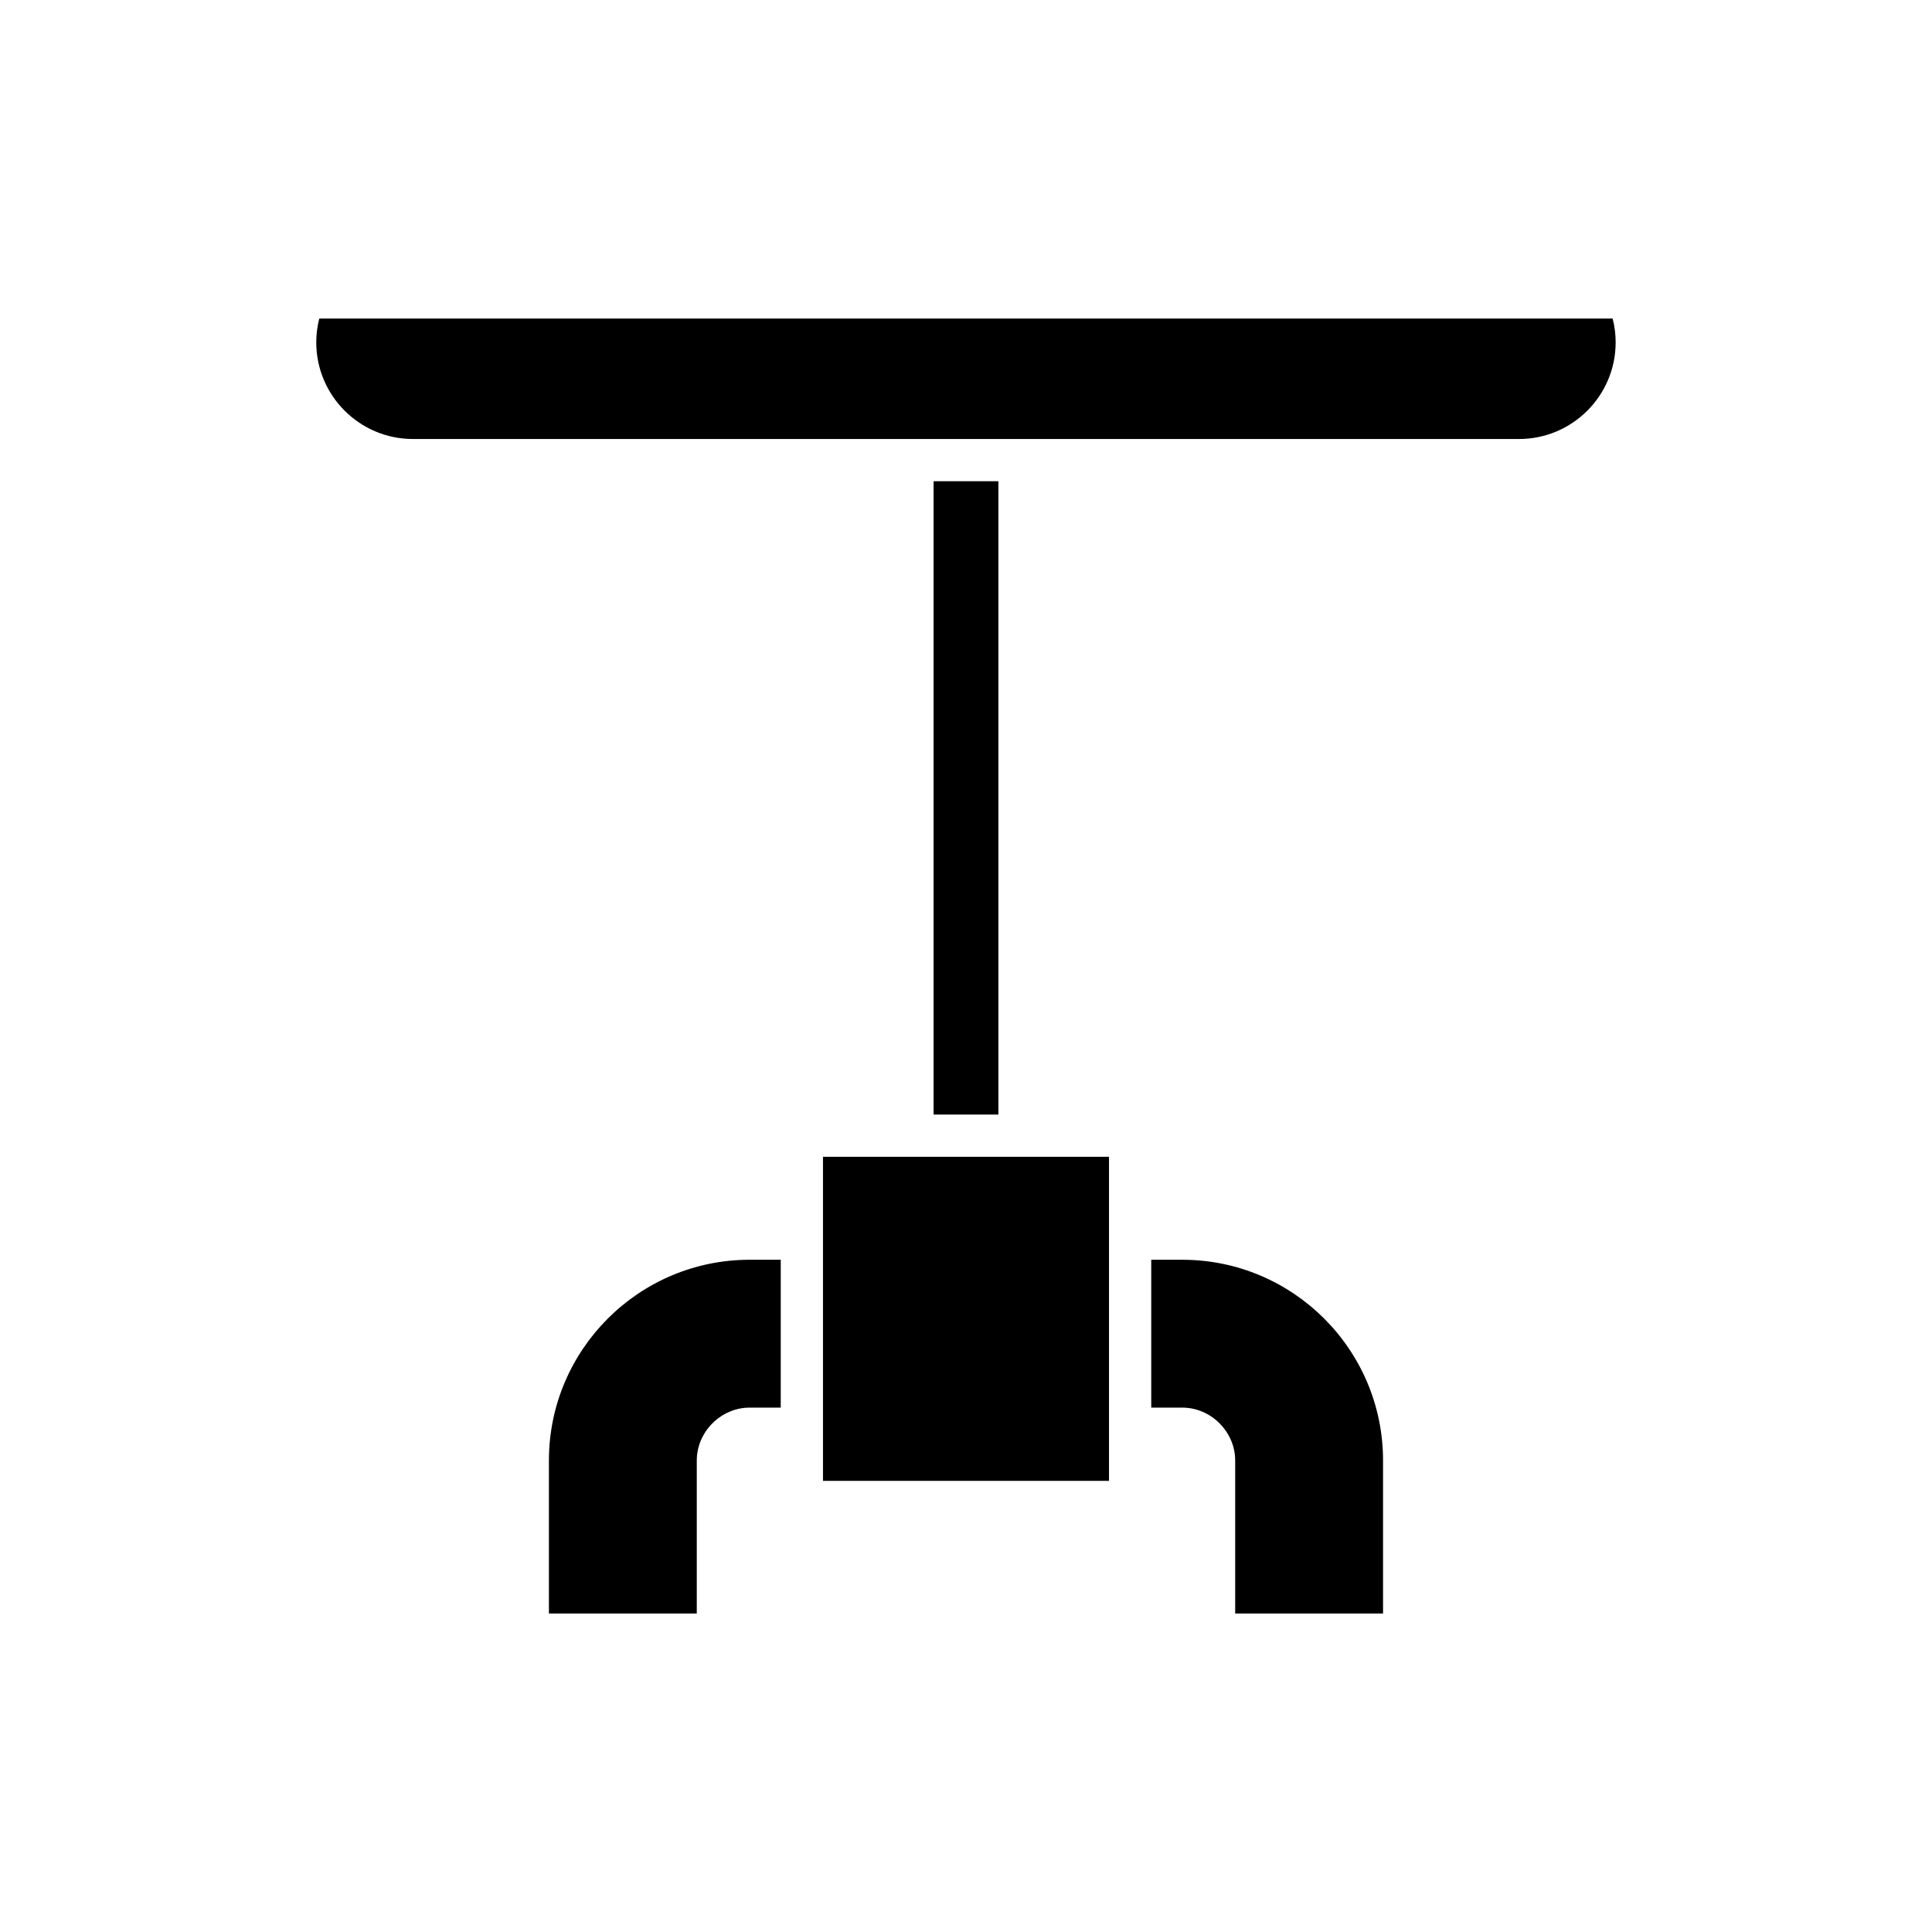 <?xml version="1.0" encoding="UTF-8"?>
<!-- Uploaded to: SVG Repo, www.svgrepo.com, Generator: SVG Repo Mixer Tools -->
<svg fill="#000000" width="800px" height="800px" version="1.1" viewBox="144 144 512 512" xmlns="http://www.w3.org/2000/svg">
 <g>
  <path d="m289.47 531.03v40.559h39.184v-40.559c0-7.586 6.41-13.996 13.996-13.996h8.254v-39.184h-8.254c-29.324 0-53.18 23.855-53.18 53.18z"/>
  <path d="m510.52 571.59v-40.559c0-29.324-23.855-53.18-53.18-53.18h-8.25v39.184h8.25c7.586 0 13.996 6.41 13.996 13.996v40.559z"/>
  <path d="m362.1 450.56h75.797v85.883h-75.797z"/>
  <path d="m391.41 271.53h17.172v167.84h-17.172z"/>
  <path d="m253.43 260.34h293.13c14.121 0 25.605-11.484 25.605-25.605 0-2.144-0.266-4.258-0.801-6.316h-342.75c-0.531 2.059-0.801 4.172-0.801 6.316 0.004 14.121 11.492 25.605 25.609 25.605z"/>
 </g>
</svg>